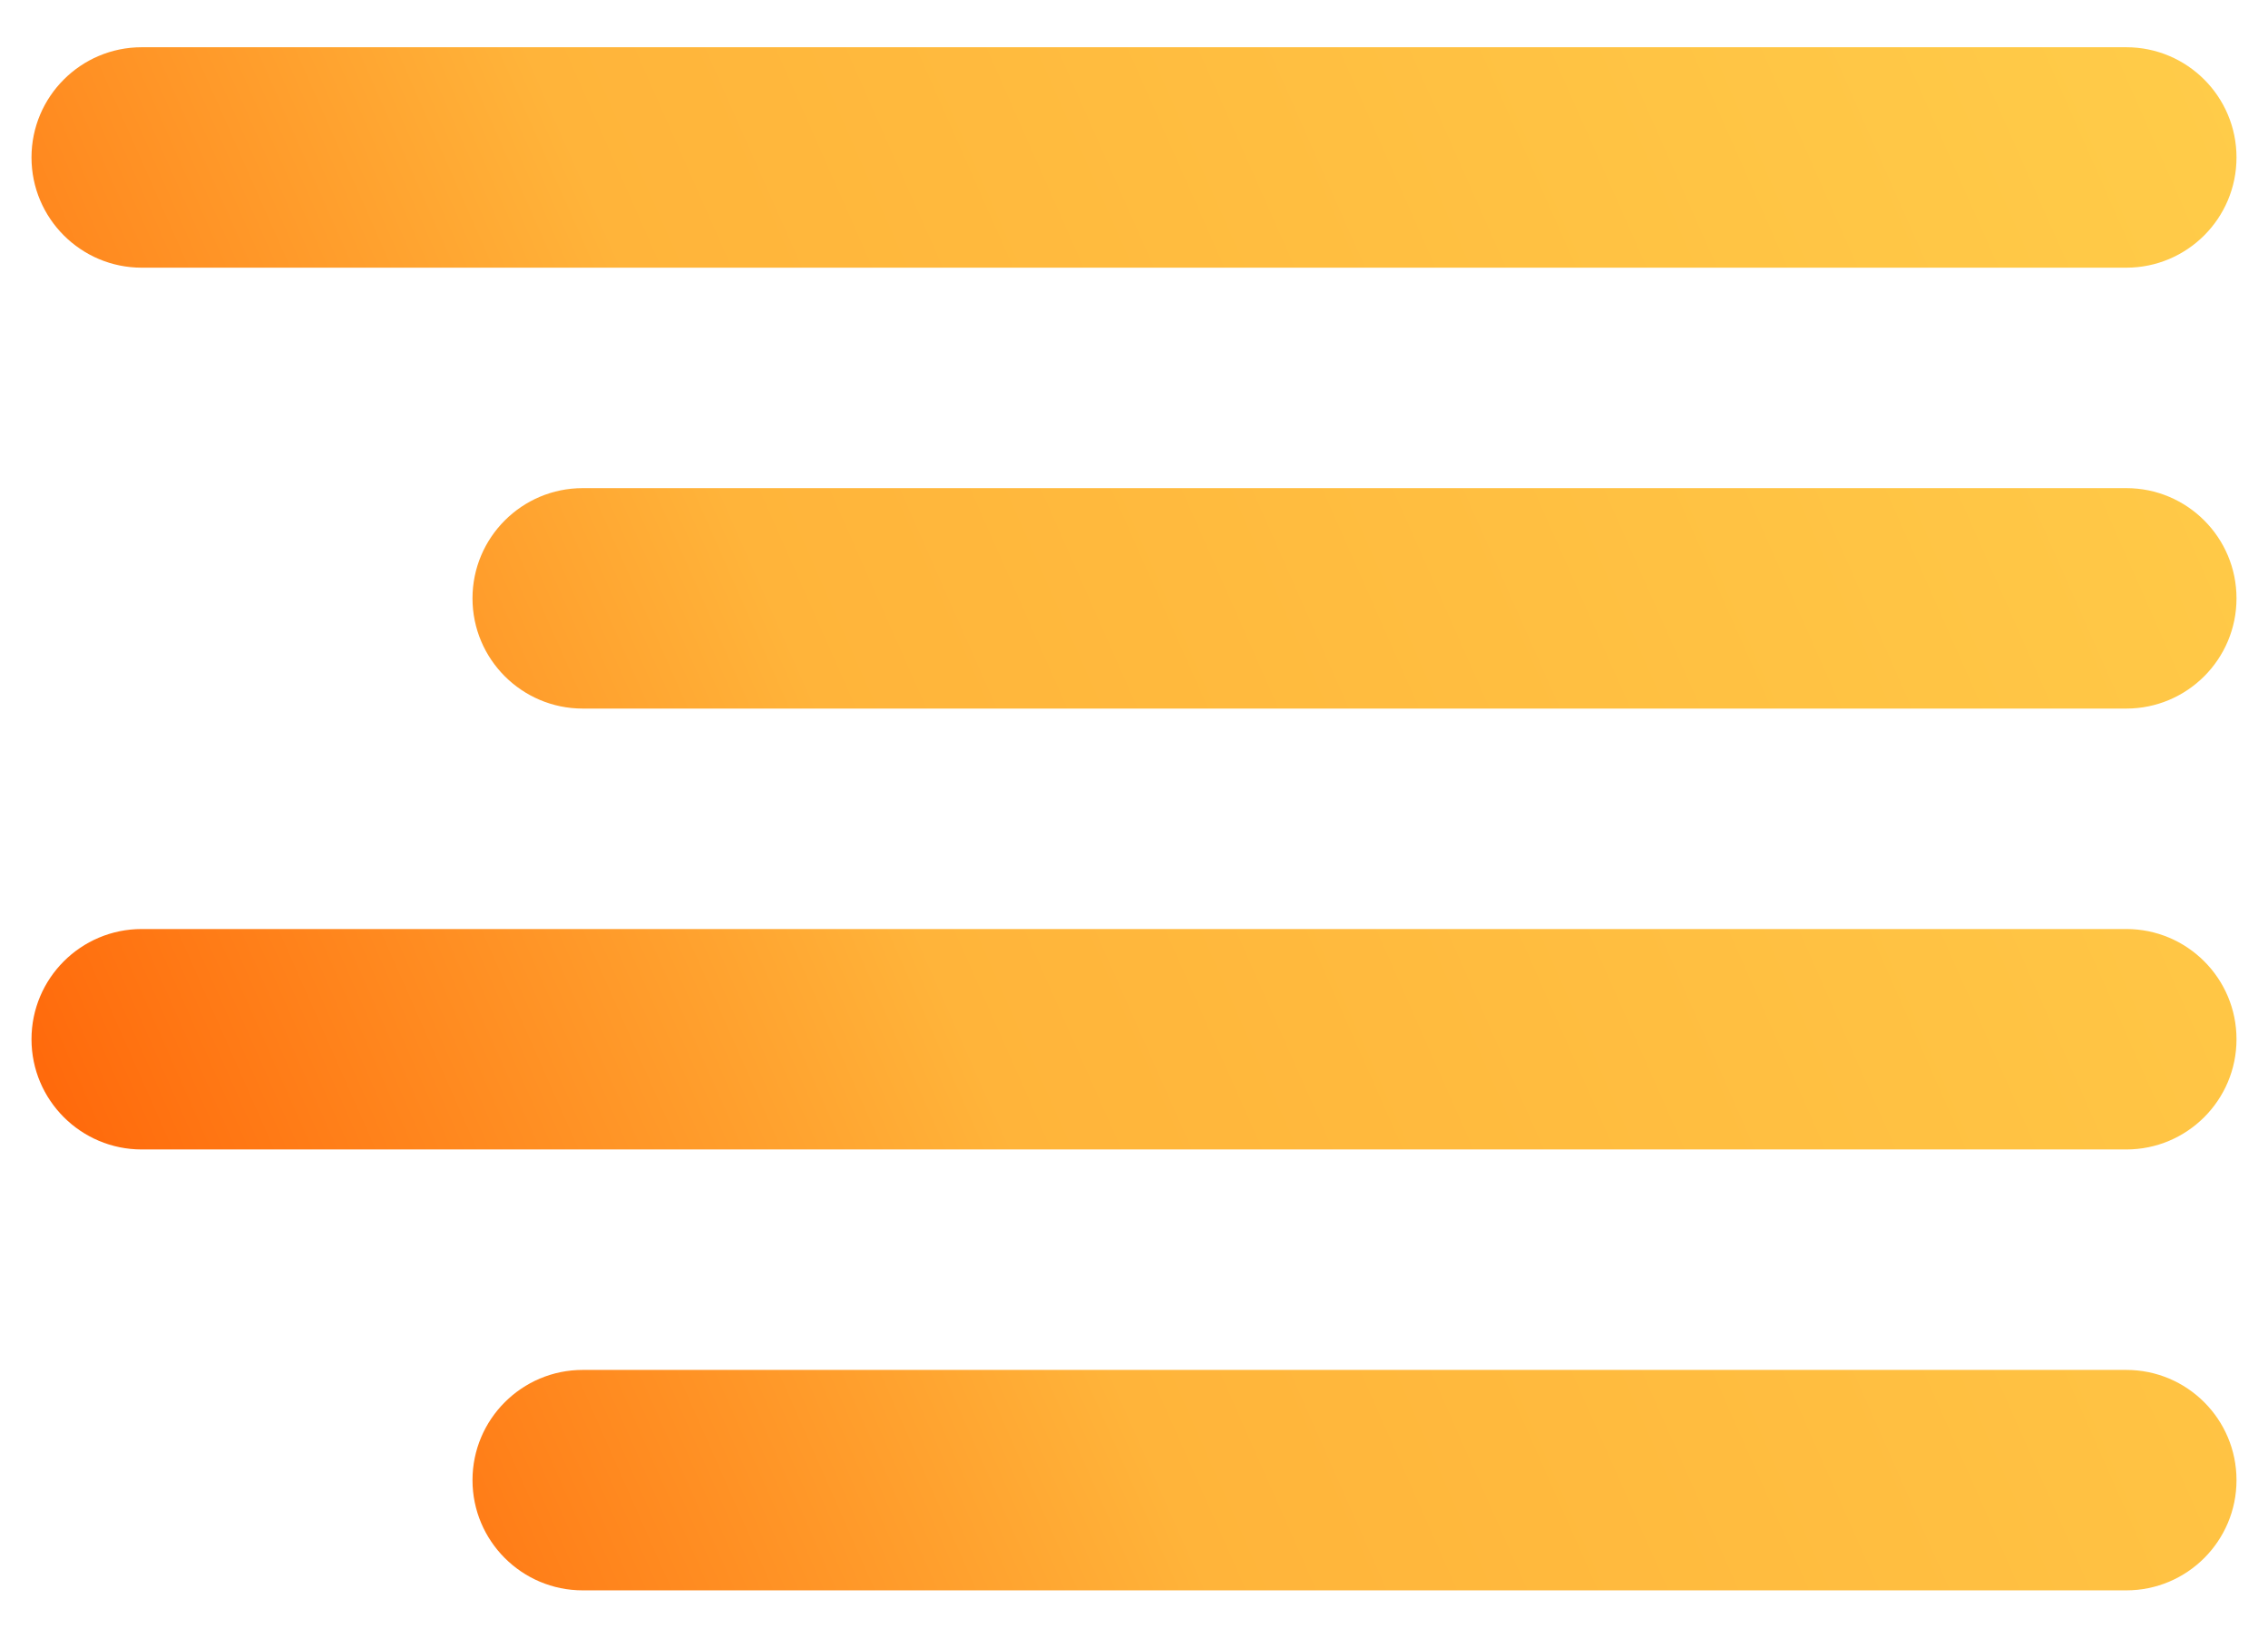 <svg width="36" height="26" viewBox="0 0 36 26" fill="none" xmlns="http://www.w3.org/2000/svg">
<path fill-rule="evenodd" clip-rule="evenodd" d="M0.5 2.5C0.5 1.534 1.284 0.75 2.25 0.75H33.75C34.717 0.75 35.5 1.534 35.5 2.5C35.5 3.466 34.717 4.25 33.75 4.25H2.25C1.284 4.25 0.5 3.466 0.5 2.5ZM7.5 9.5C7.5 8.534 8.284 7.75 9.25 7.75H33.75C34.717 7.75 35.5 8.534 35.5 9.5C35.5 10.466 34.717 11.25 33.75 11.25H9.25C8.284 11.25 7.5 10.466 7.5 9.5ZM0.5 16.5C0.5 15.534 1.284 14.75 2.25 14.75H33.75C34.717 14.75 35.5 15.534 35.5 16.5C35.5 17.466 34.717 18.25 33.75 18.25H2.25C1.284 18.25 0.5 17.466 0.5 16.5ZM7.5 23.5C7.5 22.534 8.284 21.75 9.25 21.75H33.75C34.717 21.75 35.5 22.534 35.5 23.5C35.5 24.466 34.717 25.25 33.75 25.25H9.25C8.284 25.25 7.5 24.466 7.5 23.5Z" fill="url(#paint0_linear_301_549)"/>
<defs>
<linearGradient id="paint0_linear_301_549" x1="0.5" y1="25.25" x2="38.602" y2="8.412" gradientUnits="userSpaceOnUse">
<stop stop-color="#FF5700"/>
<stop offset="0.411" stop-color="#FFB43A"/>
<stop offset="1" stop-color="#FFCC49"/>
</linearGradient>
</defs>
</svg>
